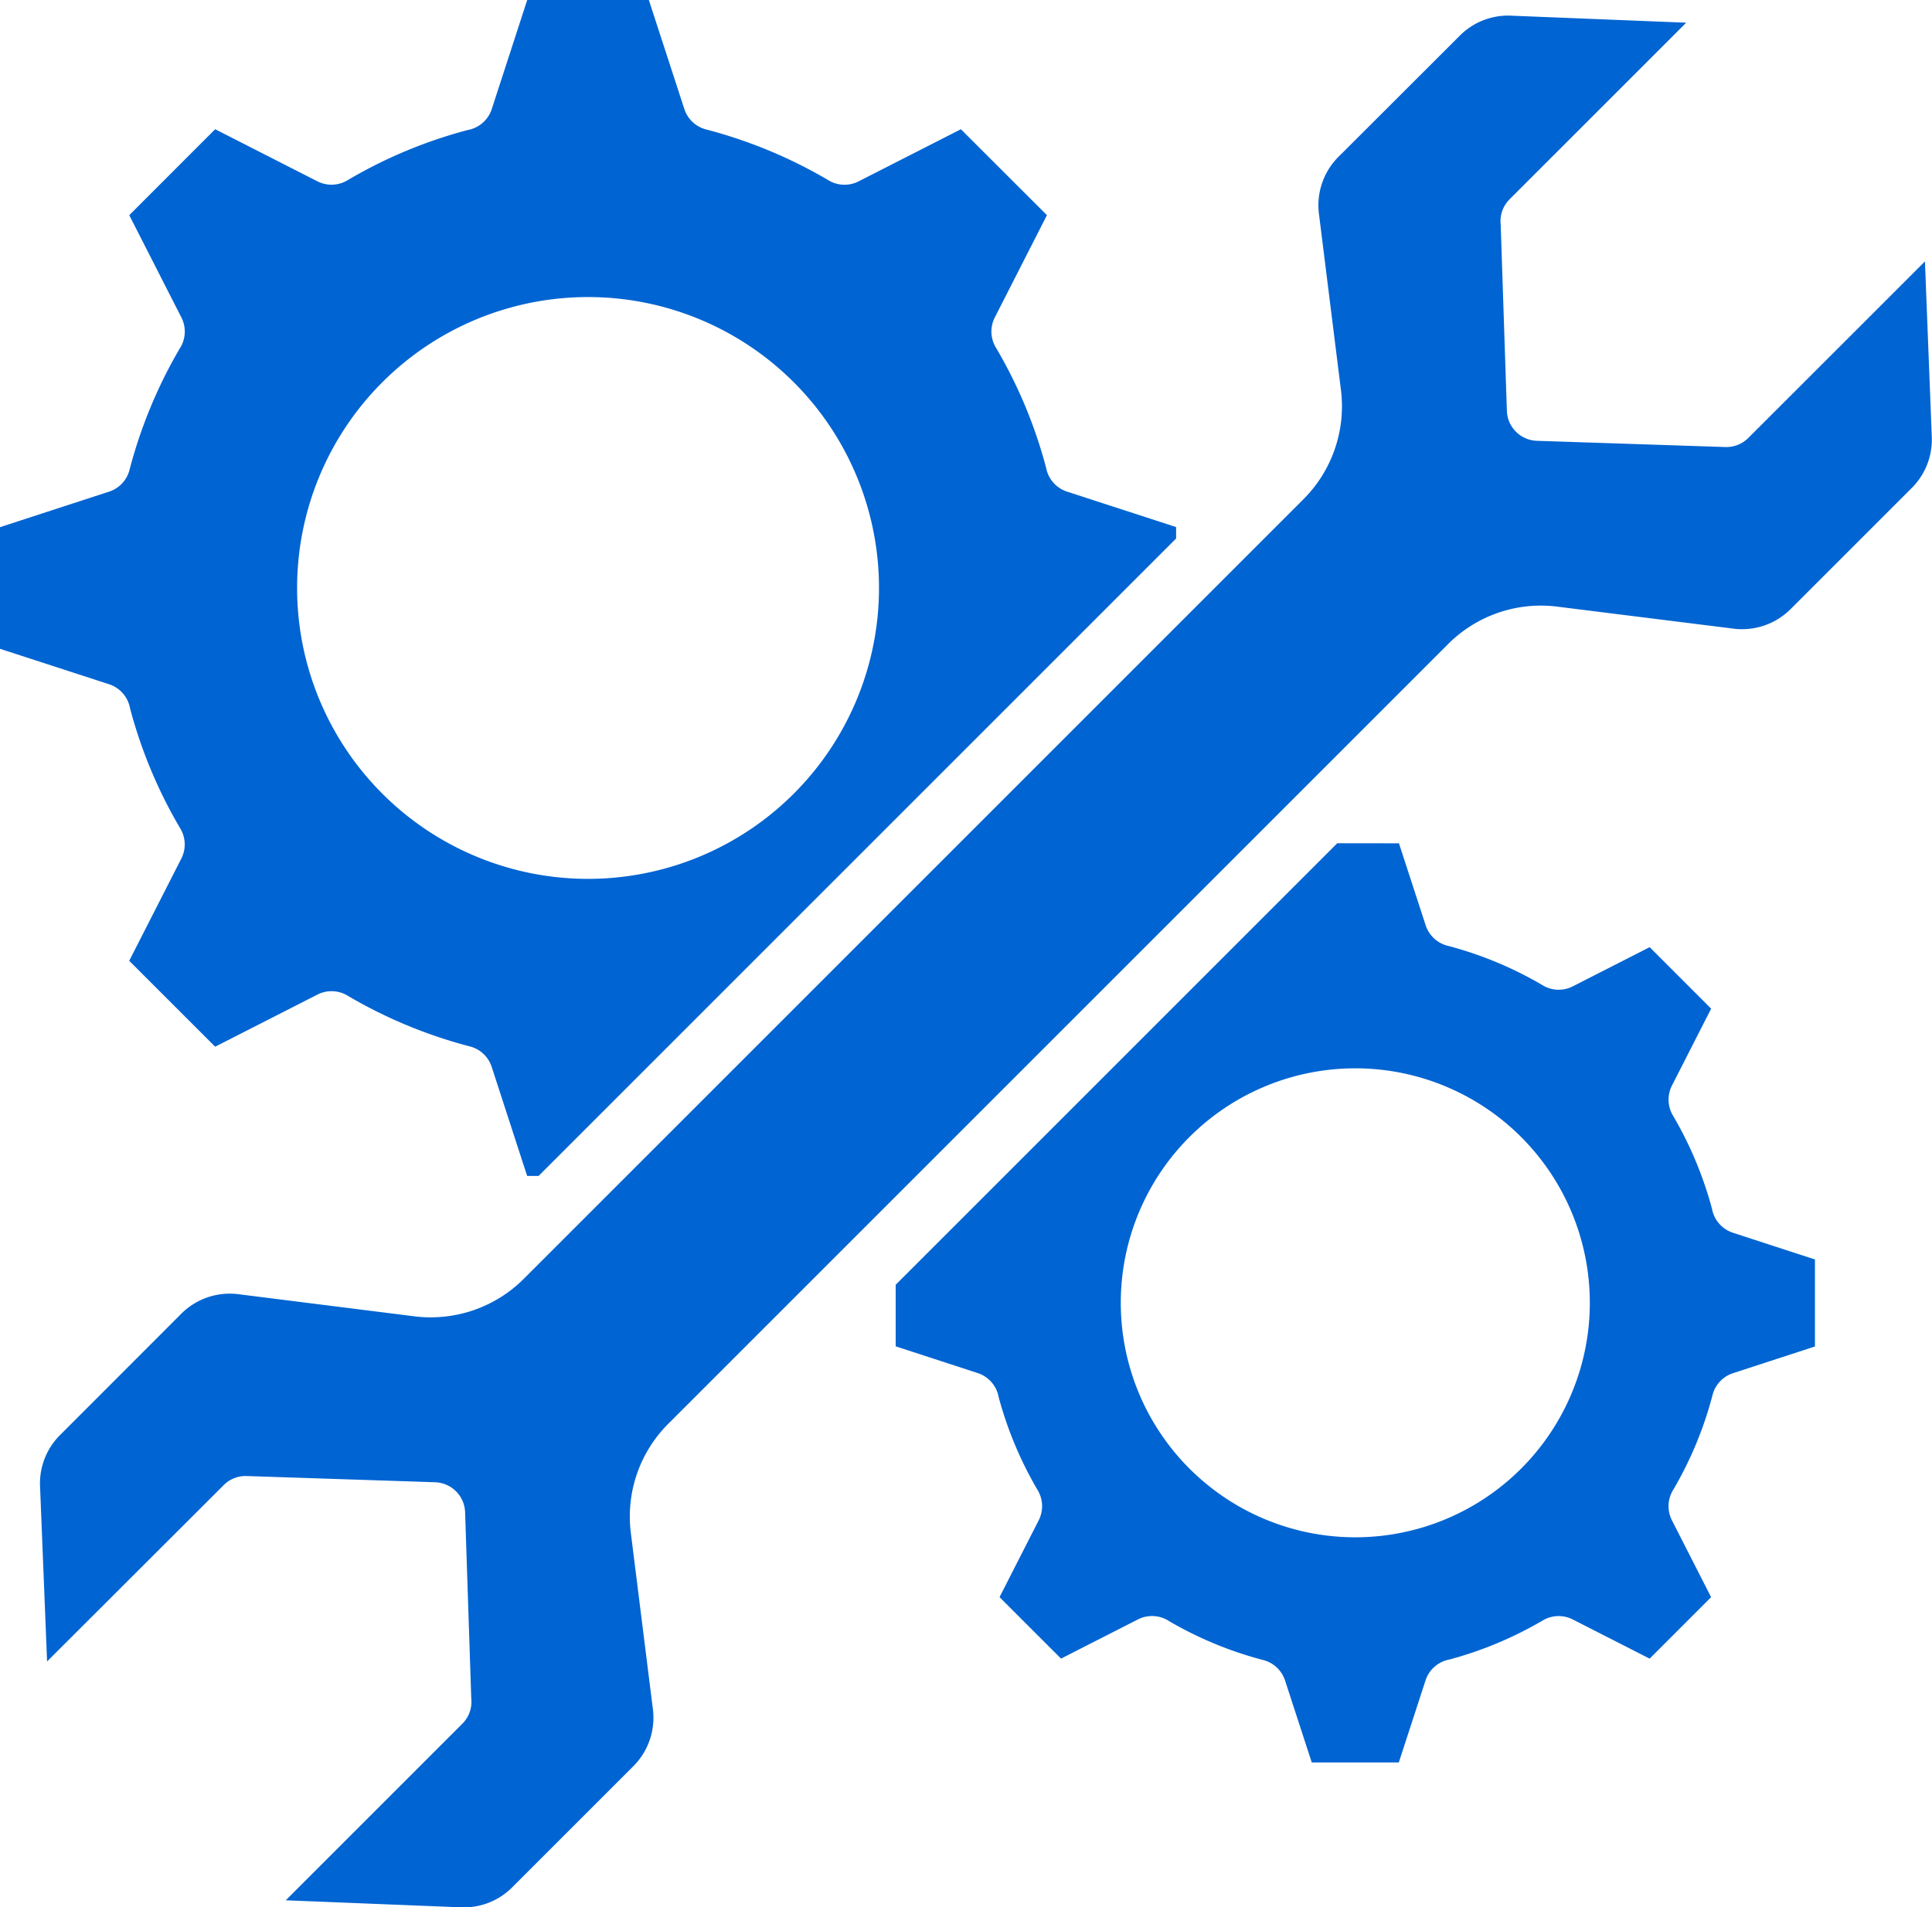 <svg id="グループ_74699" data-name="グループ 74699" xmlns="http://www.w3.org/2000/svg" xmlns:xlink="http://www.w3.org/1999/xlink" width="50.64" height="50" viewBox="0 0 50.64 50">
  <defs>
    <clipPath id="clip-path">
      <rect id="長方形_146807" data-name="長方形 146807" width="50.64" height="50" fill="#0064d2"/>
    </clipPath>
  </defs>
  <g id="グループ_74698" data-name="グループ 74698" clip-path="url(#clip-path)">
    <path id="パス_2450" data-name="パス 2450" d="M40.719,15.677,20.324,36.072l0,0a3.449,3.449,0,0,1-2.913,1L12.86,36.5a1.8,1.8,0,0,0-1.561.535L8.177,40.16a1.79,1.79,0,0,0-.551,1.4l.183,4.562L12.438,41.5l0,0a.812.812,0,0,1,.6-.238l4.94.163a.814.814,0,0,1,.788.788l.161,4.872a.815.815,0,0,1-.234.671l-4.628,4.628,4.562.183a1.79,1.79,0,0,0,1.4-.55l3.121-3.121a1.8,1.8,0,0,0,.535-1.562l-.569-4.55a3.436,3.436,0,0,1,1-2.914l4.528-4.528.017-.017,15.85-15.85a3.436,3.436,0,0,1,2.915-1l4.55.568a1.8,1.8,0,0,0,1.562-.535l3.121-3.121a1.791,1.791,0,0,0,.551-1.4L57.03,9.421,52.4,14.049l0,0a.813.813,0,0,1-.6.238l-4.94-.163a.814.814,0,0,1-.788-.788L45.91,8.462a.815.815,0,0,1,.234-.671l4.628-4.628L46.21,2.98a1.79,1.79,0,0,0-1.4.551L41.686,6.651a1.8,1.8,0,0,0-.535,1.561l.568,4.55a3.444,3.444,0,0,1-1,2.914" transform="translate(-6.575 -2.568)" fill="#0064d2" fill-rule="evenodd"/>
    <path id="パス_2451" data-name="パス 2451" d="M14.117,30.827l16.71-16.71v-.3l-2.858-.929a.815.815,0,0,1-.55-.628A12.437,12.437,0,0,0,26.1,9.106a.815.815,0,0,1-.025-.785h0l1.366-2.68L25.186,3.388l-2.68,1.366a.816.816,0,0,1-.819-.045A12.563,12.563,0,0,0,18.51,3.394a.813.813,0,0,1-.573-.537h0L17.007,0H13.819l-.929,2.858a.815.815,0,0,1-.628.55,12.425,12.425,0,0,0-3.158,1.32.815.815,0,0,1-.785.025h0L5.64,3.388,3.388,5.641l1.366,2.68a.816.816,0,0,1-.045.819,12.567,12.567,0,0,0-1.314,3.177.812.812,0,0,1-.537.572v0L0,13.82v3.188l2.858.929a.815.815,0,0,1,.55.628,12.432,12.432,0,0,0,1.32,3.157.815.815,0,0,1,.025.785h0l-1.366,2.68L5.64,27.439l2.68-1.366a.816.816,0,0,1,.819.045,12.568,12.568,0,0,0,3.177,1.314.812.812,0,0,1,.572.537h0l.929,2.858Zm6.689-20.806a7.626,7.626,0,1,1-10.785,0,7.626,7.626,0,0,1,10.785,0" fill="#0064d2" fill-rule="evenodd"/>
    <path id="パス_2452" data-name="パス 2452" d="M182.019,160.487l-11.574,11.574v1.614l2.148.7a.815.815,0,0,1,.55.627,9.879,9.879,0,0,0,1.026,2.448.815.815,0,0,1,.025.785h0l-1.027,2.015,1.612,1.611,2.015-1.027a.816.816,0,0,1,.818.045,9.81,9.81,0,0,0,2.467,1.02.813.813,0,0,1,.572.537h0l.7,2.148h2.281l.7-2.149a.815.815,0,0,1,.627-.55,9.886,9.886,0,0,0,2.448-1.025.815.815,0,0,1,.785-.025h0l2.015,1.027,1.611-1.611-1.027-2.015a.816.816,0,0,1,.045-.818,9.815,9.815,0,0,0,1.02-2.467.812.812,0,0,1,.536-.572v0l2.148-.7v-2.281l-2.148-.7a.815.815,0,0,1-.55-.627,9.885,9.885,0,0,0-1.025-2.448.815.815,0,0,1-.025-.785h0l1.027-2.015-1.611-1.612-2.015,1.027a.816.816,0,0,1-.818-.045,9.807,9.807,0,0,0-2.467-1.02.813.813,0,0,1-.572-.537h0l-.7-2.148Zm.473,5.9a6.147,6.147,0,1,1-6.147,6.147,6.147,6.147,0,0,1,6.147-6.147" transform="translate(-146.968 -138.381)" fill="#0064d2" fill-rule="evenodd"/>
  </g>
</svg>
